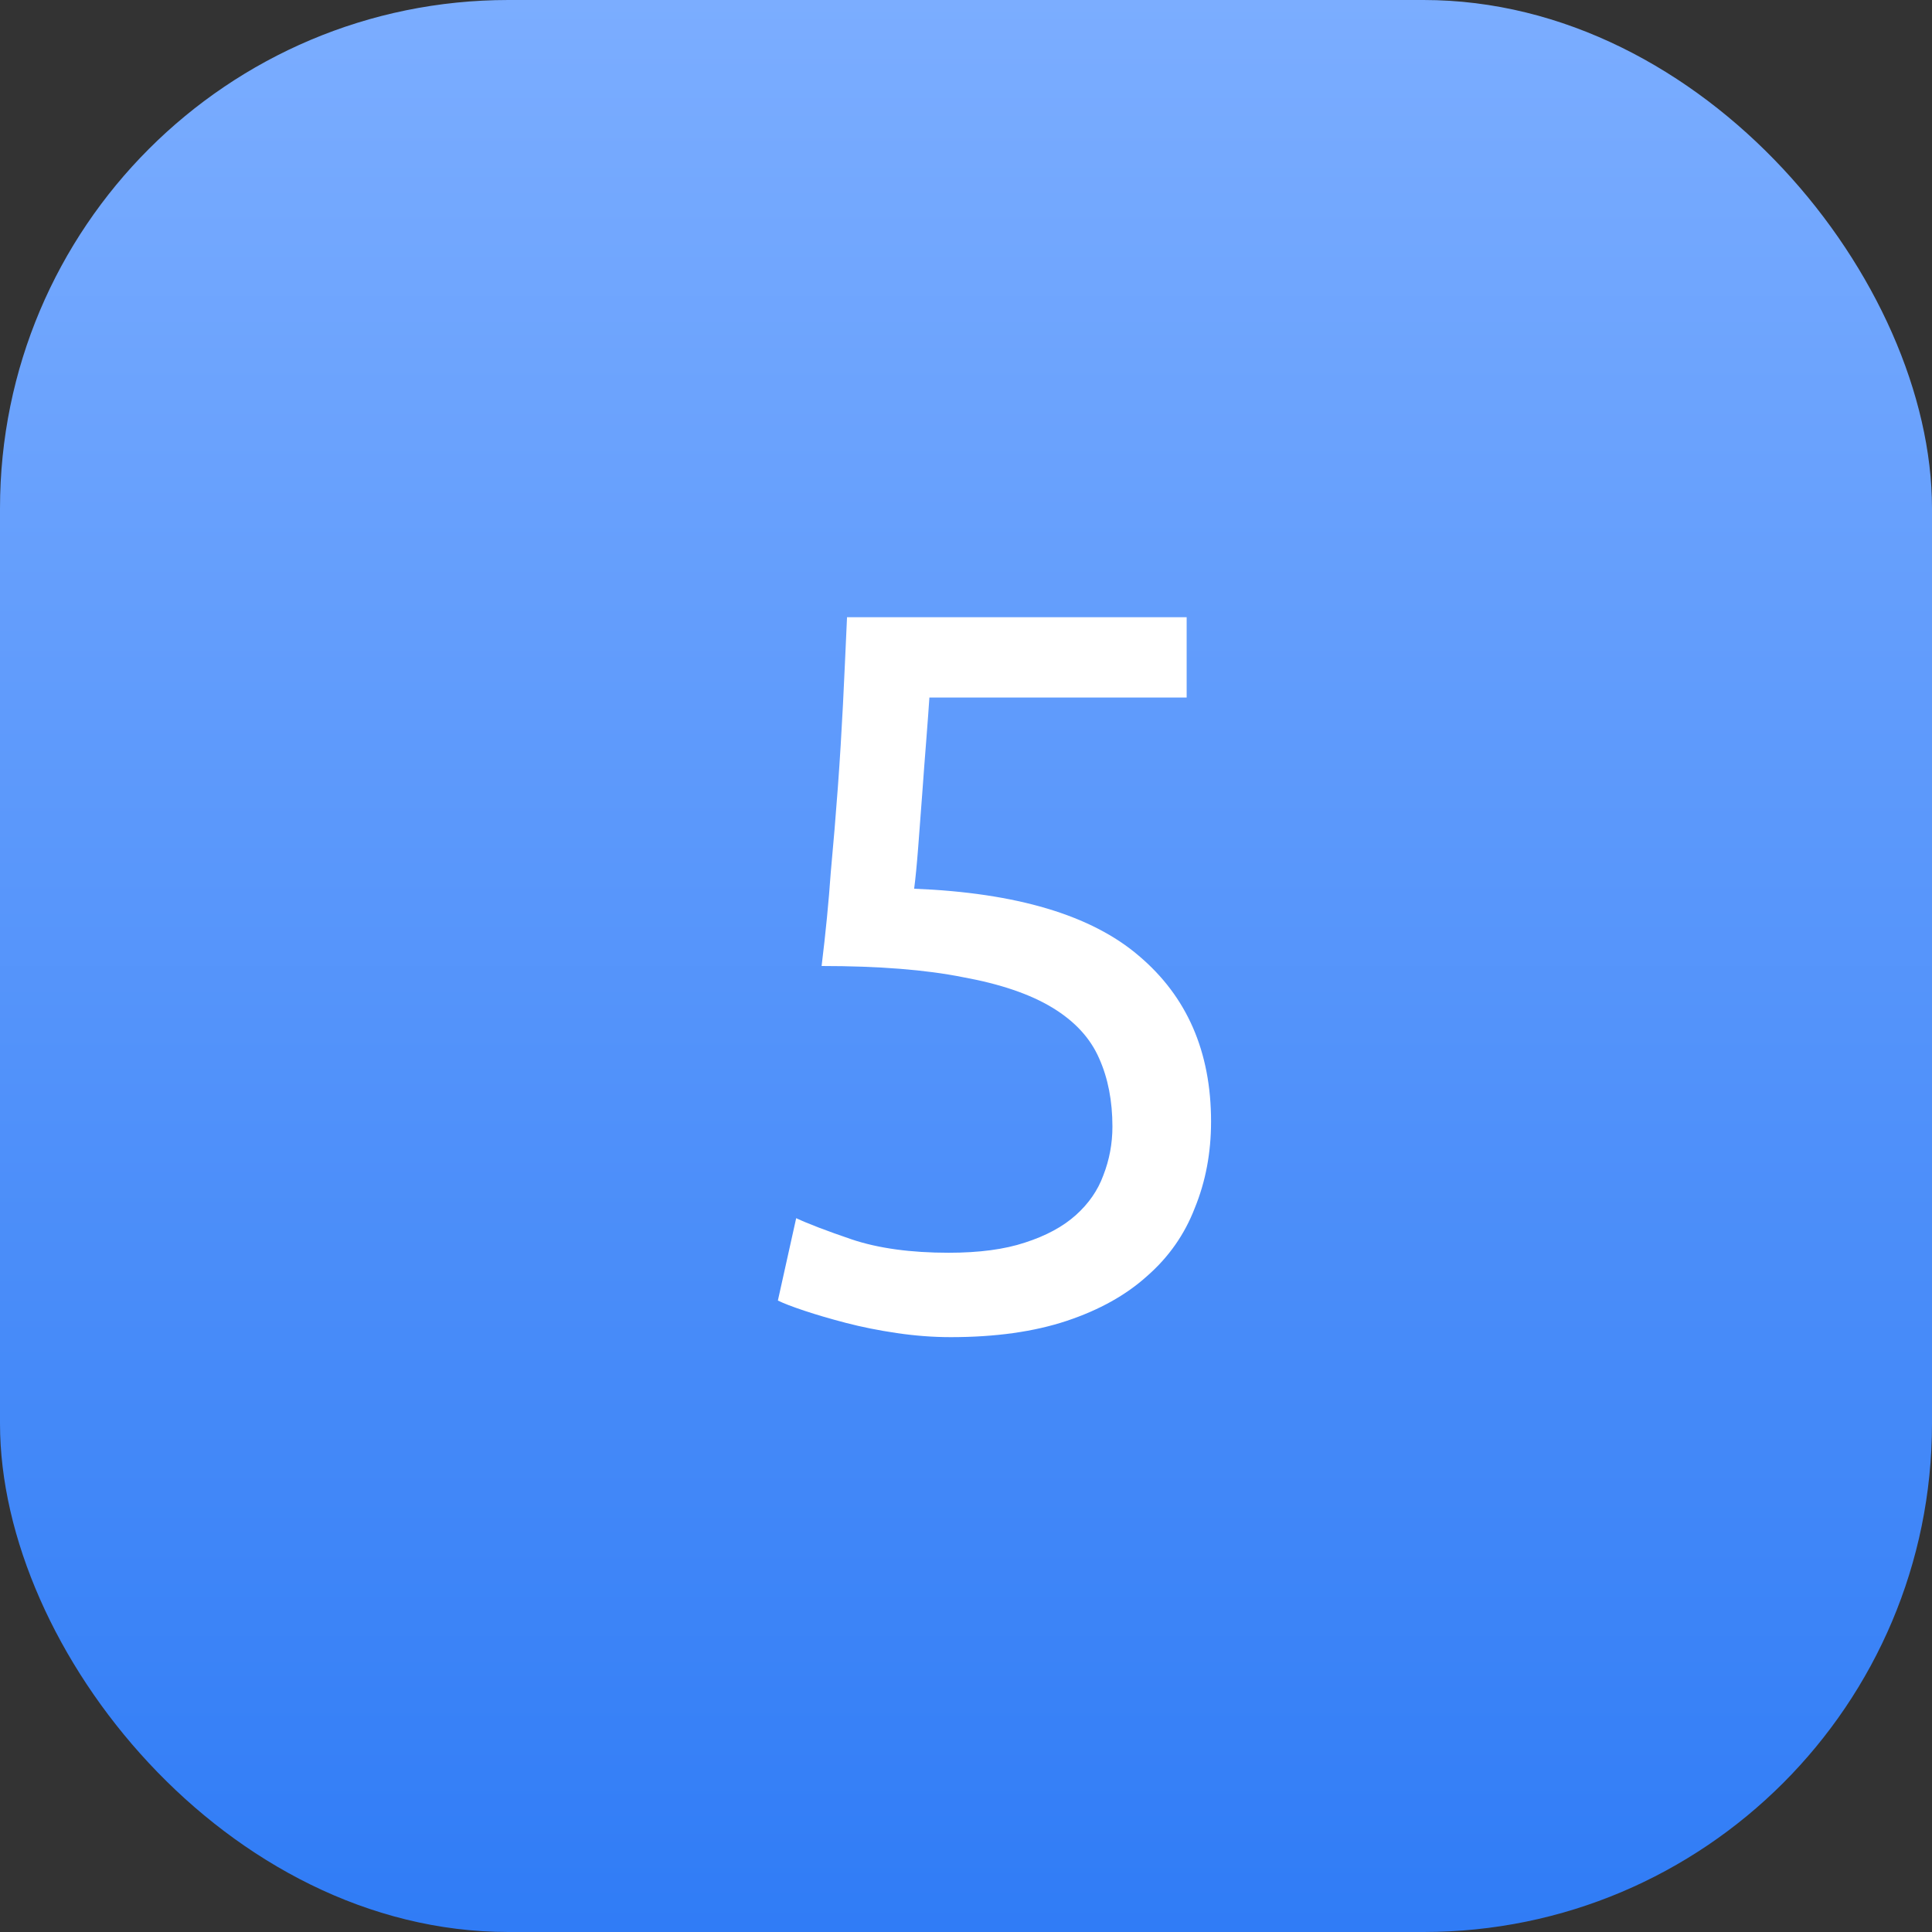 <?xml version="1.0" encoding="UTF-8"?> <svg xmlns="http://www.w3.org/2000/svg" width="38" height="38" viewBox="0 0 38 38" fill="none"><rect x="0" y="0" width="38" height="38" fill="#333333" stroke="none"/><rect width="38" height="38" rx="10" fill="url(#paint0_linear_318_1802)"></rect><path d="M17.98 17.48C19.993 17.56 21.467 18 22.4 18.8C23.347 19.6 23.82 20.687 23.82 22.06C23.82 22.673 23.713 23.24 23.5 23.76C23.3 24.28 22.987 24.727 22.56 25.1C22.147 25.473 21.62 25.767 20.98 25.98C20.34 26.193 19.58 26.3 18.7 26.3C18.353 26.3 18 26.273 17.64 26.22C17.28 26.167 16.947 26.1 16.64 26.02C16.333 25.94 16.06 25.86 15.82 25.78C15.58 25.7 15.407 25.633 15.3 25.58L15.66 23.96C15.887 24.067 16.253 24.207 16.76 24.38C17.28 24.553 17.913 24.64 18.66 24.64C19.26 24.64 19.76 24.573 20.16 24.44C20.573 24.307 20.907 24.127 21.16 23.9C21.413 23.673 21.593 23.413 21.7 23.12C21.82 22.813 21.88 22.493 21.88 22.16C21.88 21.653 21.793 21.207 21.62 20.82C21.447 20.42 21.14 20.087 20.7 19.82C20.26 19.553 19.673 19.353 18.94 19.22C18.207 19.073 17.28 19 16.16 19C16.24 18.347 16.3 17.733 16.34 17.16C16.393 16.587 16.44 16.027 16.48 15.48C16.52 14.933 16.553 14.393 16.58 13.86C16.607 13.313 16.633 12.74 16.66 12.14H23.34V13.72H18.28C18.267 13.92 18.247 14.193 18.22 14.54C18.193 14.873 18.167 15.227 18.14 15.6C18.113 15.96 18.087 16.313 18.06 16.66C18.033 17.007 18.007 17.28 17.98 17.48Z" fill="white"></path><defs><linearGradient id="paint0_linear_318_1802" x1="19" y1="0" x2="19" y2="38" gradientUnits="userSpaceOnUse"><stop stop-color="#7BADFF"></stop><stop offset="1" stop-color="#307CF6"></stop></linearGradient></defs></svg> 